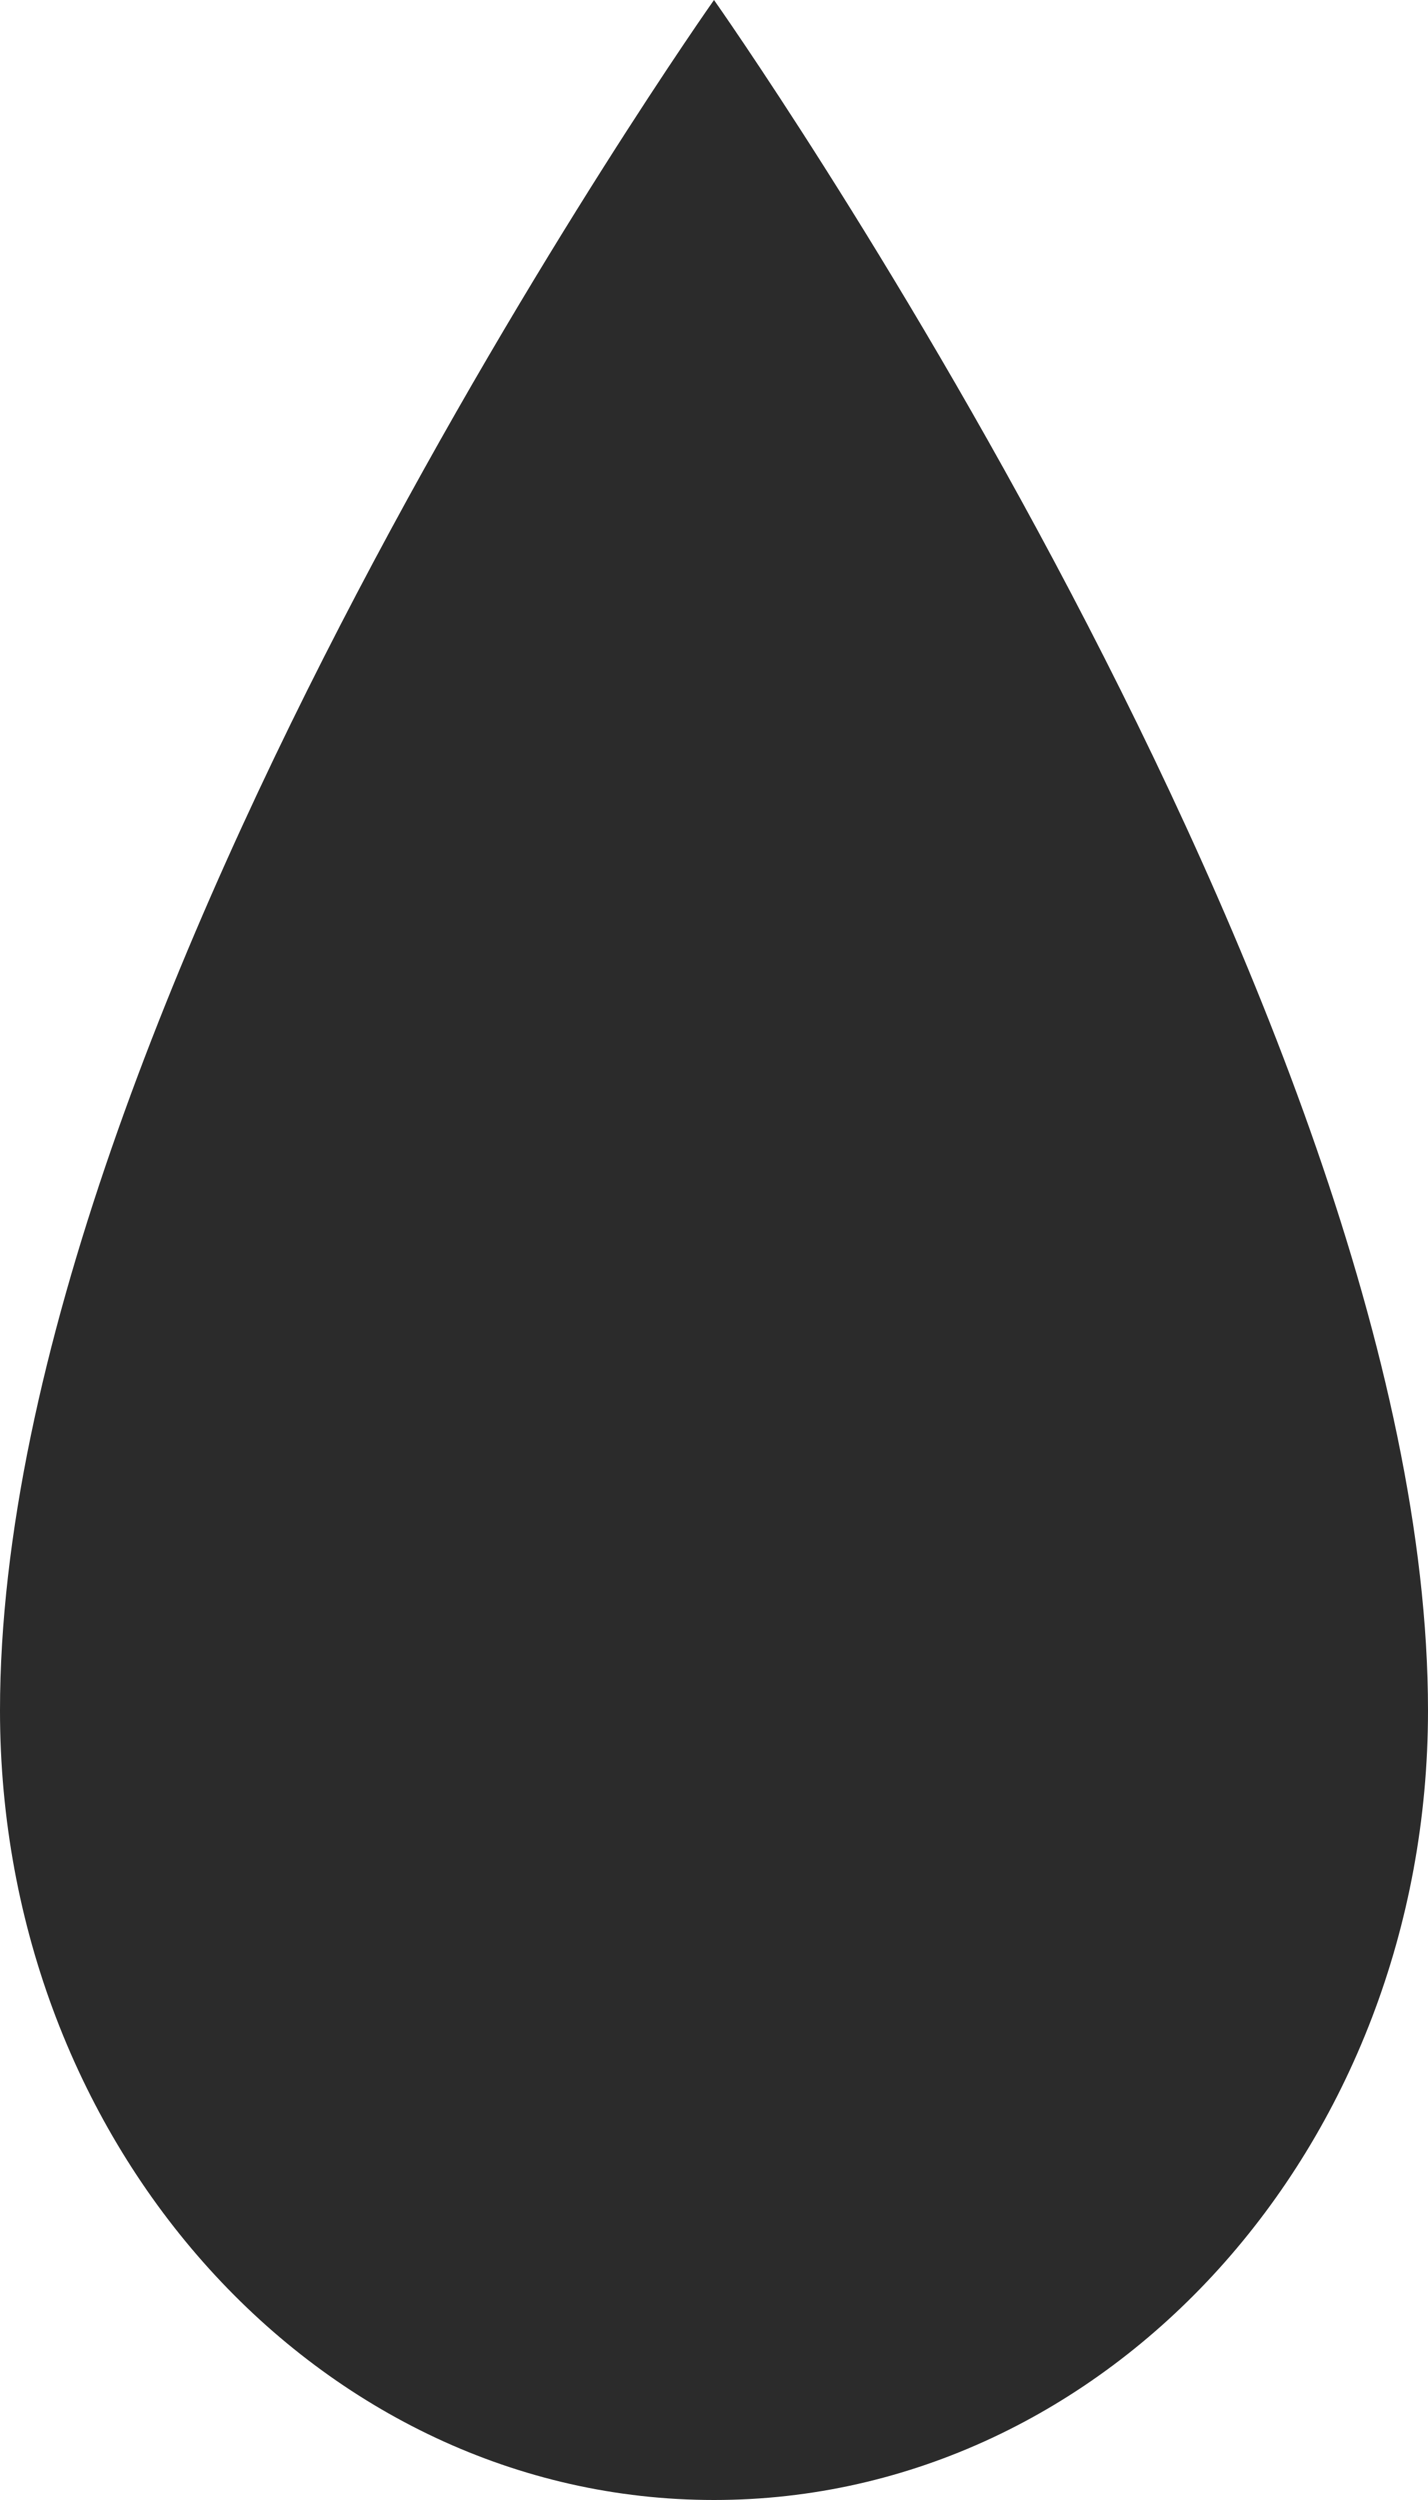 <?xml version="1.0" encoding="UTF-8"?> <svg xmlns="http://www.w3.org/2000/svg" width="32" height="56" viewBox="0 0 32 56" fill="none"> <path d="M32 38.316C32 48.083 24.837 56 16 56C7.163 56 0 48.083 0 38.316C0 22.654 16 0 16 0C16 0 32 22.654 32 38.316Z" fill="#2B2B2B"></path> </svg> 
